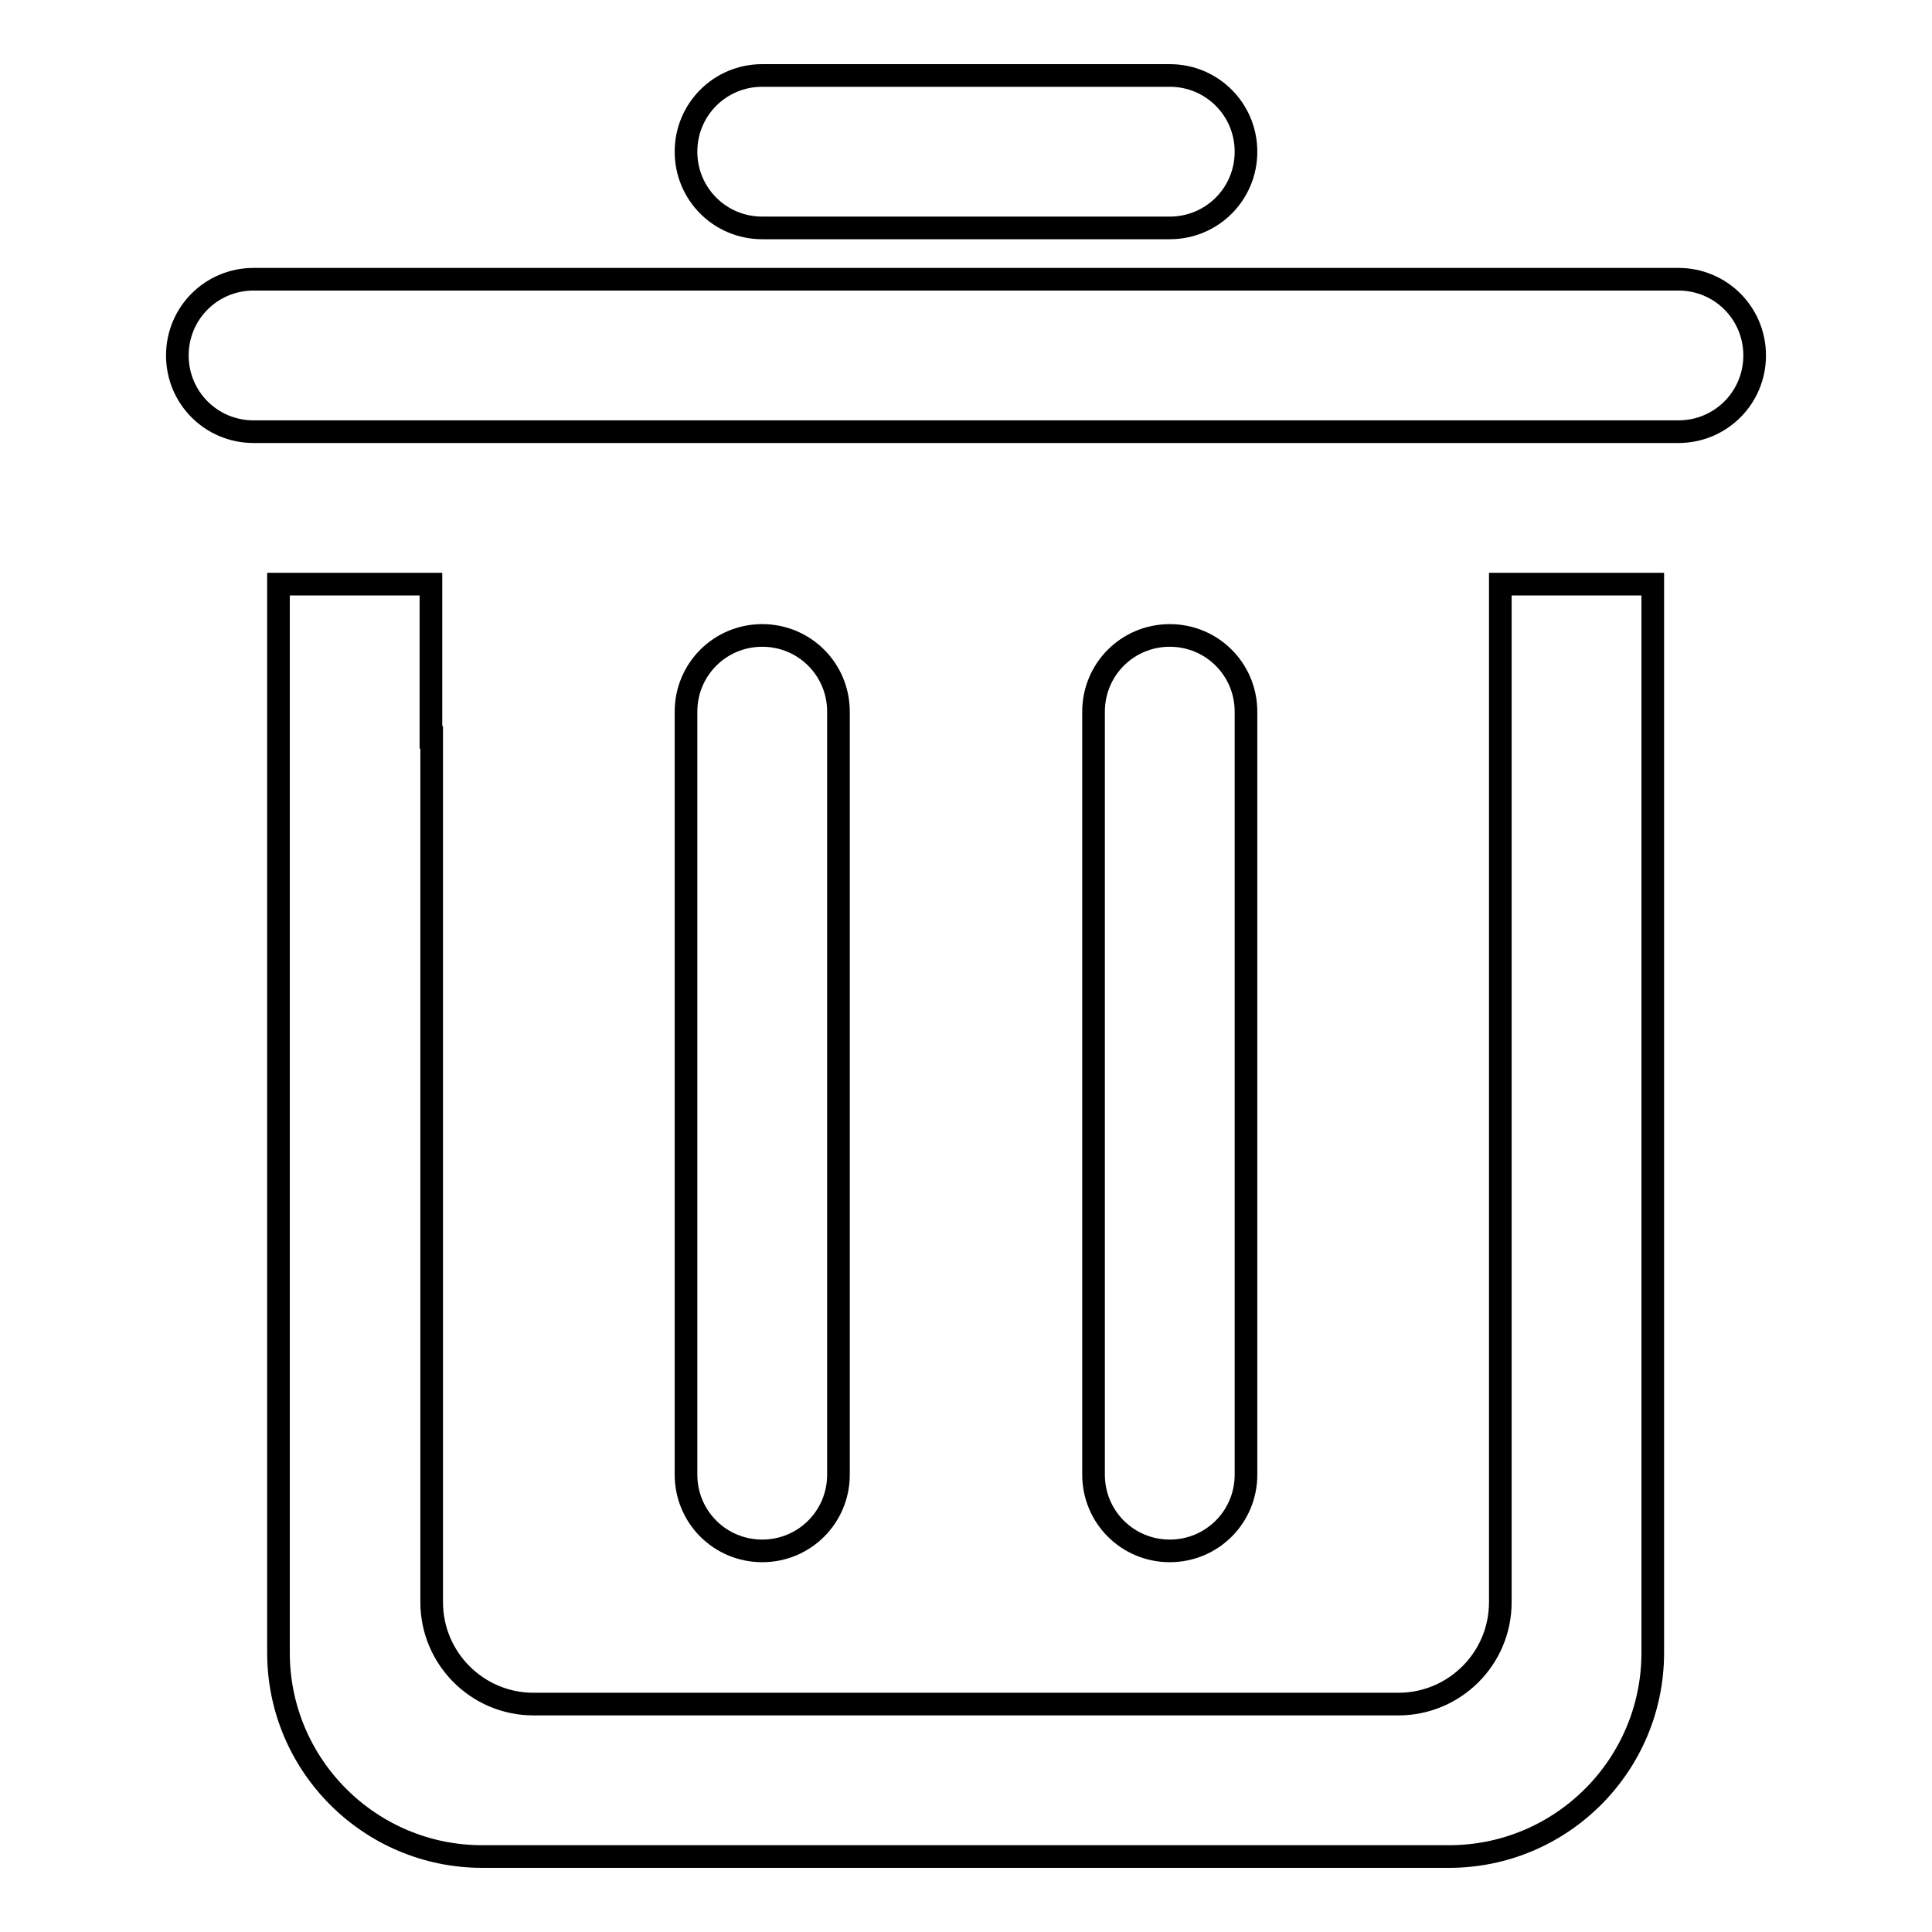 <?xml version="1.0" encoding="utf-8"?>
<!-- Svg Vector Icons : http://www.onlinewebfonts.com/icon -->
<!DOCTYPE svg PUBLIC "-//W3C//DTD SVG 1.1//EN" "http://www.w3.org/Graphics/SVG/1.1/DTD/svg11.dtd">
<svg version="1.1" xmlns="http://www.w3.org/2000/svg" xmlns:xlink="http://www.w3.org/1999/xlink" x="0px" y="0px" viewBox="0 0 256 256" enable-background="new 0 0 256 256" xml:space="preserve">
<g><g><path stroke-width="3" fill-opacity="0" stroke="#000000"  d="M222.4,57.2H33.6c-5.6,0-10.1-4.5-10.1-10.1C23.5,41.5,28,37,33.6,37h188.8c5.6,0,10.1,4.5,10.1,10.1C232.5,52.7,228,57.2,222.4,57.2z M155,30.2H101c-5.6,0-10.1-4.5-10.1-10.1c0-5.6,4.5-10.1,10.1-10.1H155c5.6,0,10.1,4.5,10.1,10.1C165.1,25.7,160.6,30.2,155,30.2z M90.9,195.4V94.3c0-5.6,4.5-10.1,10.1-10.1s10.1,4.5,10.1,10.1v101.1c0,5.6-4.5,10.1-10.1,10.1S90.9,201,90.9,195.4z M144.9,195.4V94.3c0-5.6,4.5-10.1,10.1-10.1c5.6,0,10.1,4.5,10.1,10.1v101.1c0,5.6-4.5,10.1-10.1,10.1C149.4,205.5,144.9,201,144.9,195.4z M57.2,97.7v114.6c0,7.4,6,13.5,13.5,13.5h114.6c7.4,0,13.5-6,13.5-13.5V97.7V77.4H219V219c0,14.9-12.1,27-27,27H63.9c-14.9,0-27-12.1-27-27V77.4h20.2V97.7z"/></g></g>
</svg>